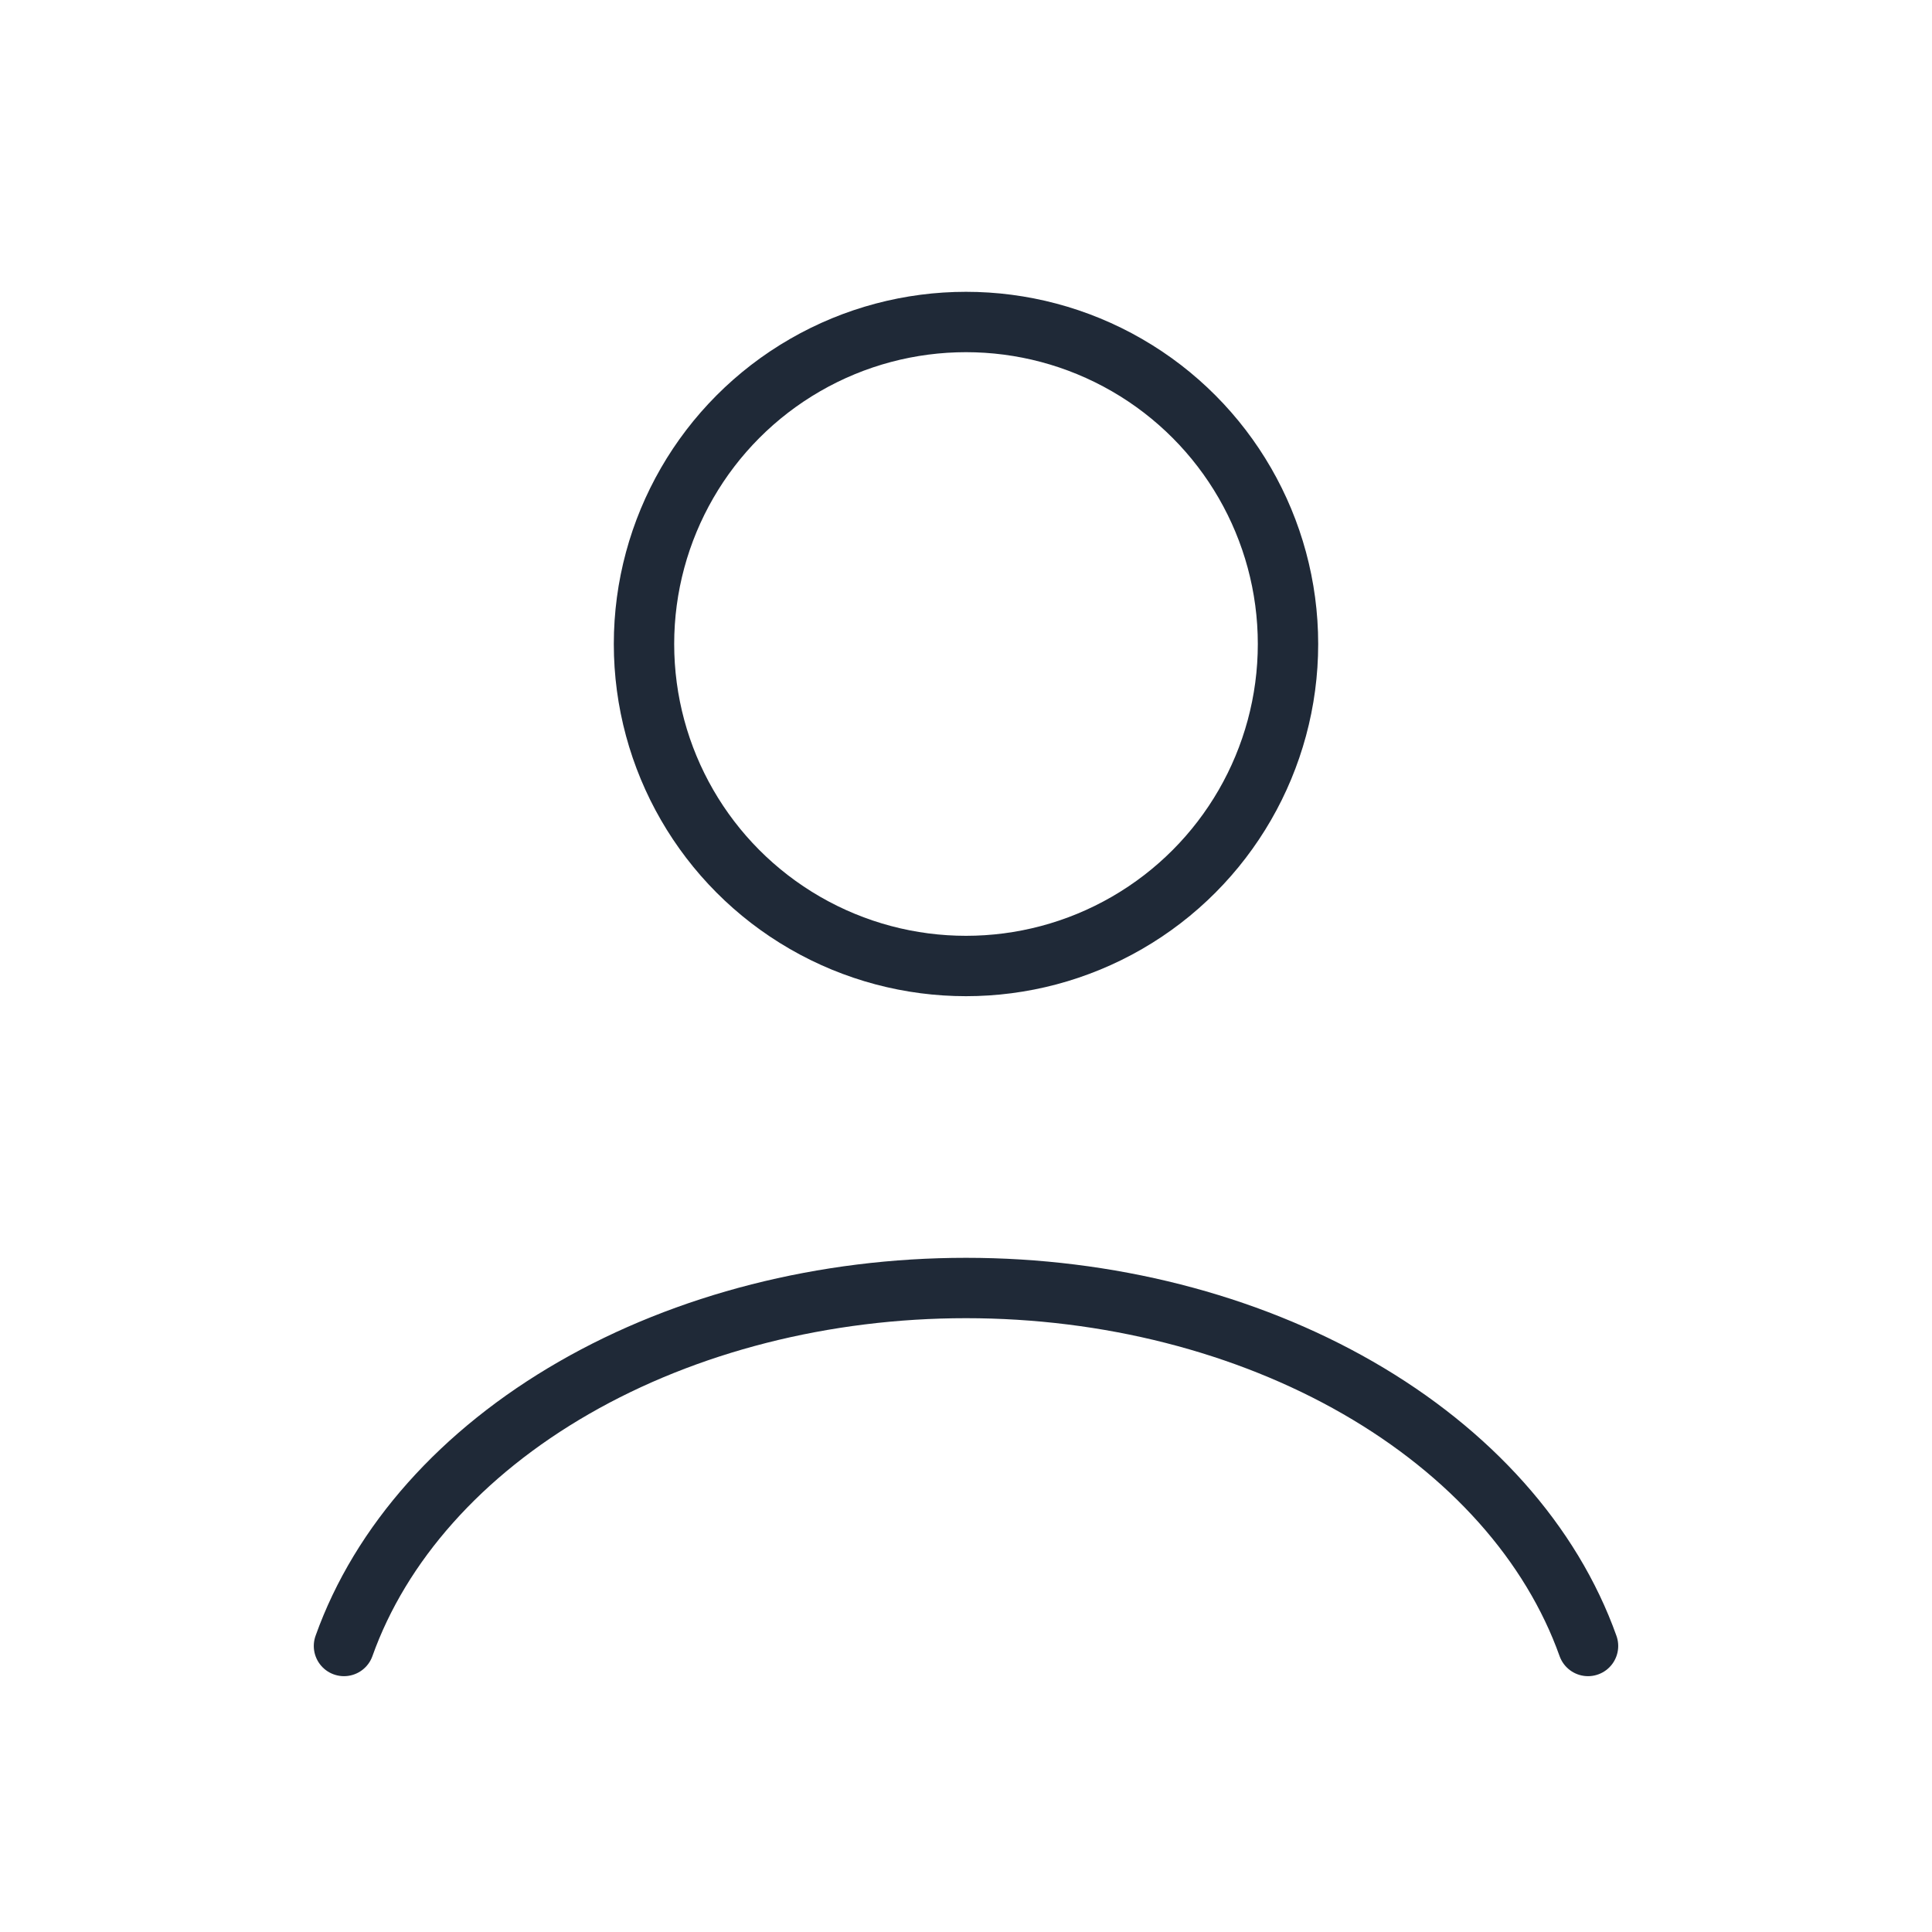 <svg width="24" height="24" viewBox="0 0 24 24" fill="none" xmlns="http://www.w3.org/2000/svg">
<g clip-path="url(#clip0_2073_15736)">
<path d="M19.727 20.447C19.272 19.171 18.267 18.044 16.87 17.24C15.473 16.436 13.761 16 12 16C10.239 16 8.527 16.436 7.13 17.24C5.733 18.044 4.728 19.171 4.273 20.447" stroke="#1F2937" stroke-width="0.75" stroke-linecap="round"/>
<circle cx="12" cy="8" r="4" stroke="#1F2937" stroke-width="0.75" stroke-linecap="round"/>
</g>
<defs>
<clipPath id="clip0_2073_15736">
<rect width="24" height="24" fill="white"/>
</clipPath>
</defs>
</svg>
